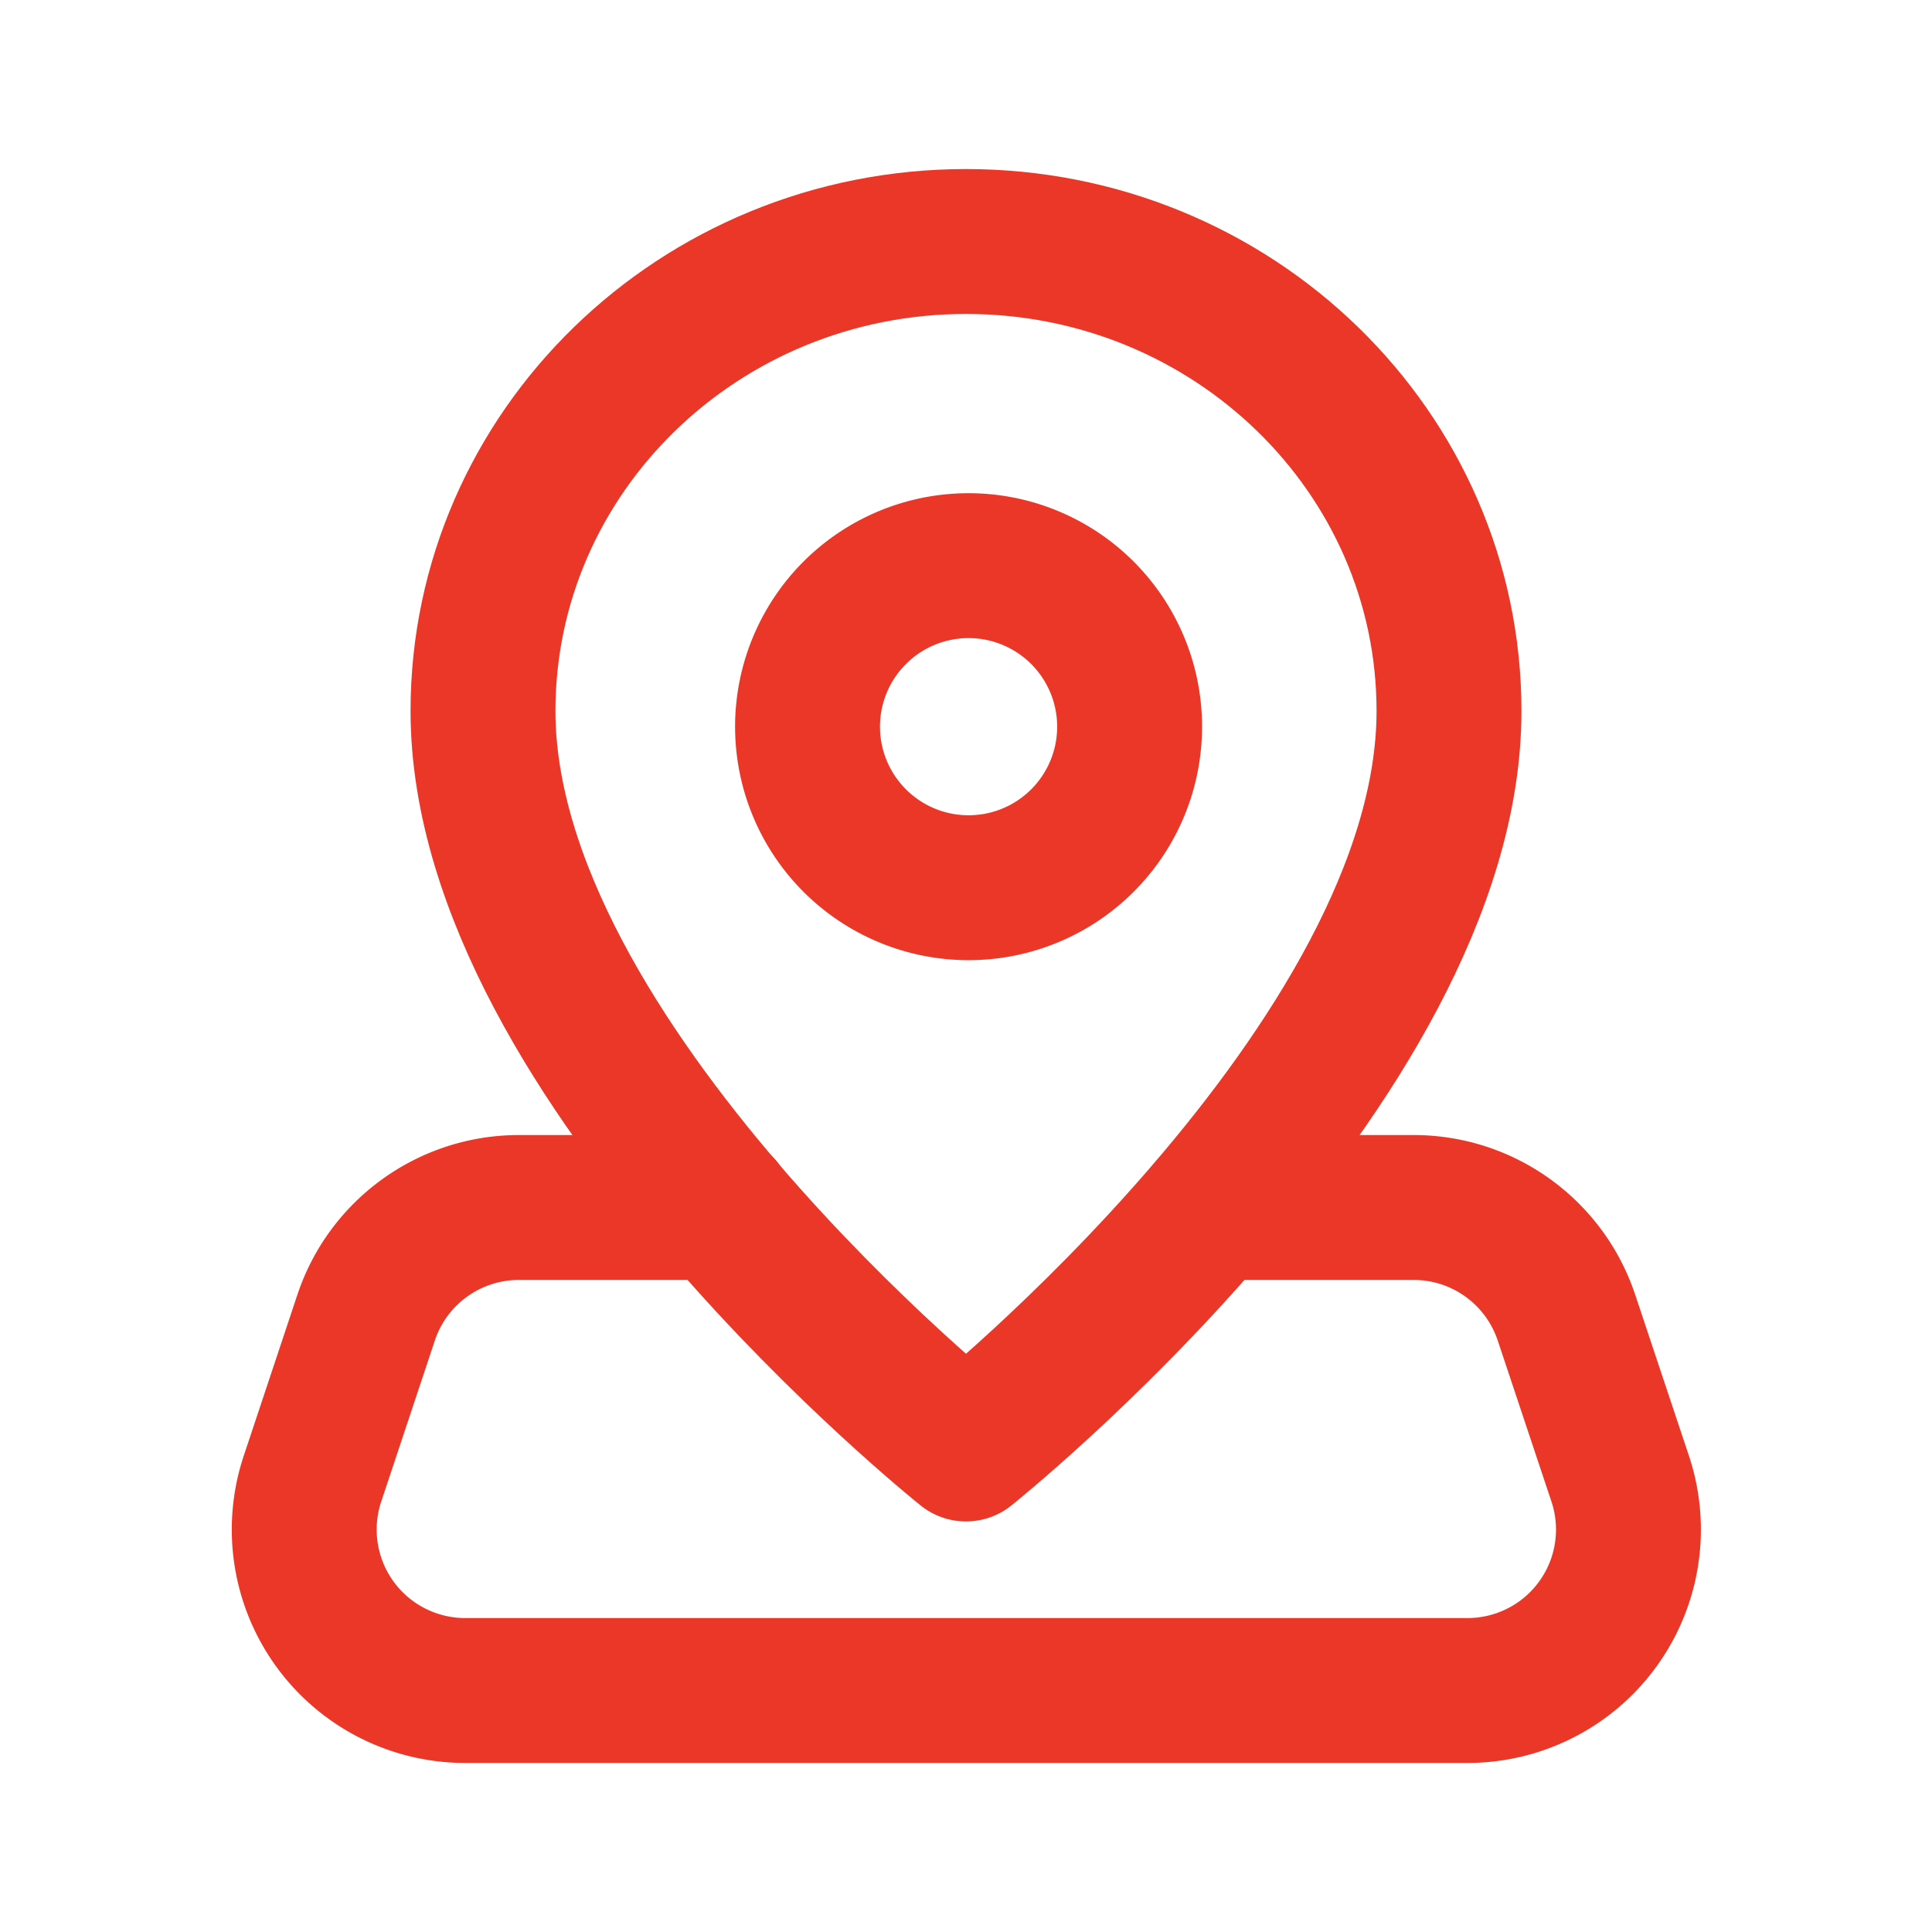 <svg width="20" height="20" fill="none" xmlns="http://www.w3.org/2000/svg"><path d="M12.544 12.5h2.091c.718 0 1.354.46 1.581 1.14l.556 1.667a1.666 1.666 0 0 1-1.58 2.193H4.815a1.666 1.666 0 0 1-1.58-2.193l.555-1.667c.226-.68.864-1.14 1.581-1.14h2.092" stroke="#EB3728" stroke-width="1.5" stroke-linecap="round" stroke-linejoin="round"/><path clip-rule="evenodd" d="M10 15s-5-3.993-5-7.64C5 4.678 7.238 2.5 10 2.5s5 2.177 5 4.86c0 3.647-5 7.64-5 7.64Z" stroke="#EB3728" stroke-width="1.5" stroke-linecap="round" stroke-linejoin="round"/><path d="M11.181 6.32a1.667 1.667 0 1 1-2.357 2.357 1.667 1.667 0 0 1 2.357-2.357" stroke="#EB3728" stroke-width="1.5" stroke-linecap="round" stroke-linejoin="round"/></svg>